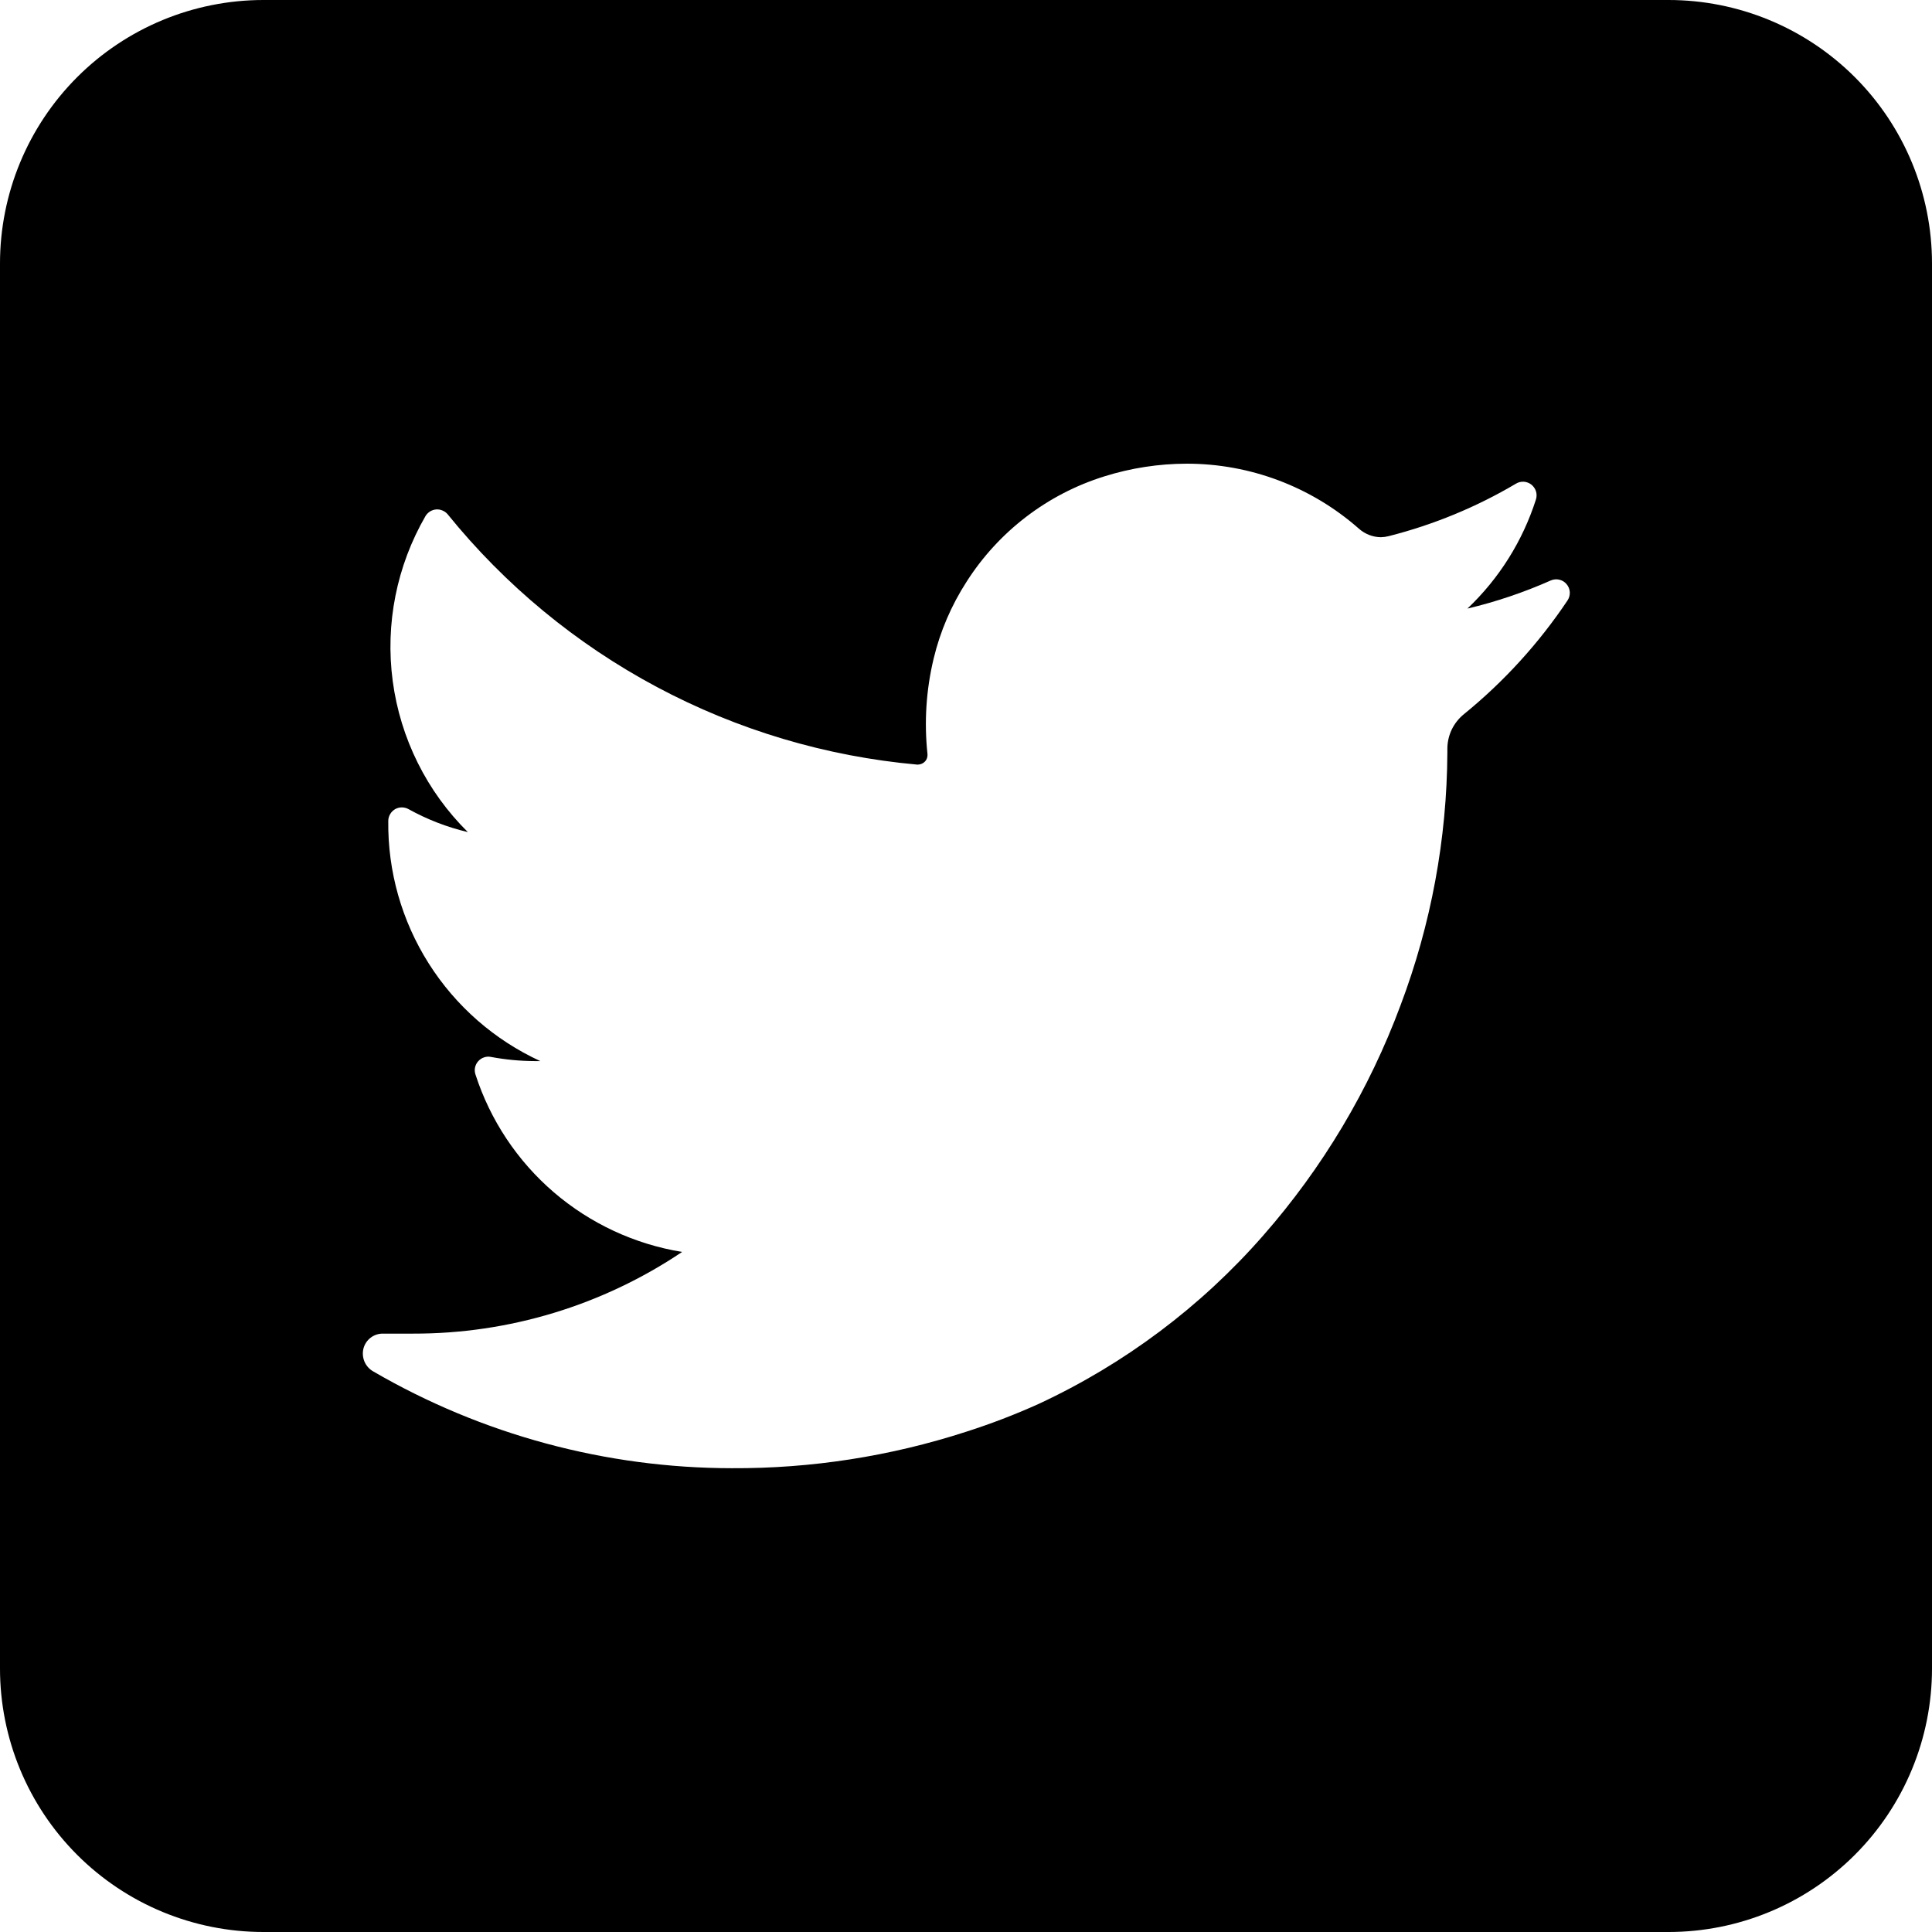 <svg width="32" height="32" viewBox="0 0 32 32" fill="none" xmlns="http://www.w3.org/2000/svg">
<g clip-path="url(#clip0_406_170)">
<path d="M27.636 0H4.364C3.206 0 2.096 0.46 1.278 1.278C0.46 2.096 0 3.206 0 4.364L0 27.636C0 28.794 0.46 29.904 1.278 30.722C2.096 31.54 3.206 32 4.364 32H27.636C28.794 32 29.904 31.54 30.722 30.722C31.54 29.904 32 28.794 32 27.636V4.364C32 3.206 31.54 2.096 30.722 1.278C29.904 0.46 28.794 0 27.636 0ZM25.962 9.947C25.487 10.656 24.909 11.291 24.247 11.829C24.162 11.898 24.093 11.985 24.045 12.084C23.998 12.183 23.973 12.292 23.973 12.402V12.467C23.965 13.896 23.703 15.312 23.198 16.649C22.678 18.05 21.906 19.344 20.92 20.467C19.889 21.645 18.623 22.593 17.204 23.253C16.812 23.43 16.41 23.584 16 23.715C14.747 24.121 13.437 24.325 12.12 24.318C10.034 24.316 7.985 23.763 6.182 22.715C6.117 22.678 6.066 22.621 6.037 22.553C6.008 22.484 6.002 22.408 6.02 22.336C6.038 22.265 6.08 22.202 6.138 22.157C6.197 22.112 6.268 22.088 6.342 22.089H6.84C8.428 22.093 9.98 21.622 11.298 20.736C10.512 20.608 9.777 20.266 9.173 19.748C8.569 19.229 8.12 18.554 7.875 17.796C7.863 17.759 7.86 17.719 7.868 17.681C7.876 17.643 7.894 17.607 7.92 17.578C7.946 17.549 7.979 17.526 8.016 17.514C8.053 17.501 8.092 17.498 8.131 17.506C8.371 17.551 8.614 17.574 8.858 17.575H8.949C8.19 17.226 7.548 16.664 7.101 15.958C6.654 15.252 6.421 14.432 6.431 13.596C6.431 13.557 6.442 13.519 6.462 13.485C6.481 13.451 6.51 13.423 6.543 13.403C6.577 13.383 6.616 13.373 6.655 13.373C6.694 13.373 6.733 13.383 6.767 13.402C7.075 13.573 7.406 13.701 7.749 13.782C7.069 13.11 6.632 12.231 6.505 11.283C6.378 10.335 6.57 9.373 7.049 8.545C7.068 8.515 7.093 8.49 7.123 8.471C7.154 8.452 7.188 8.441 7.223 8.438C7.259 8.435 7.295 8.441 7.327 8.455C7.36 8.468 7.39 8.489 7.413 8.516C8.365 9.693 9.544 10.667 10.88 11.379C12.216 12.092 13.681 12.528 15.189 12.664H15.206C15.228 12.663 15.25 12.658 15.27 12.649C15.291 12.639 15.309 12.626 15.324 12.609C15.338 12.593 15.349 12.574 15.355 12.553C15.362 12.532 15.364 12.511 15.362 12.489C15.305 11.96 15.34 11.426 15.464 10.909C15.572 10.457 15.757 10.027 16.009 9.636C16.539 8.804 17.347 8.185 18.289 7.891C18.731 7.752 19.191 7.681 19.654 7.68C20.705 7.679 21.719 8.062 22.507 8.756C22.608 8.846 22.737 8.896 22.871 8.898C22.915 8.897 22.959 8.891 23.002 8.88C23.742 8.692 24.452 8.4 25.109 8.011C25.148 7.987 25.194 7.976 25.24 7.979C25.285 7.982 25.329 7.999 25.365 8.027C25.401 8.056 25.427 8.095 25.441 8.138C25.454 8.182 25.454 8.229 25.44 8.273C25.22 8.961 24.83 9.583 24.305 10.08C24.778 9.968 25.24 9.812 25.684 9.615C25.728 9.595 25.779 9.59 25.826 9.601C25.874 9.612 25.917 9.638 25.948 9.676C25.98 9.713 25.998 9.76 26.001 9.809C26.003 9.858 25.989 9.907 25.962 9.947Z" fill="black"/>
</g>
<defs>
<clipPath id="clip0_406_170">
<rect width="32" height="32" fill="white"/>
</clipPath>
</defs>
</svg>
